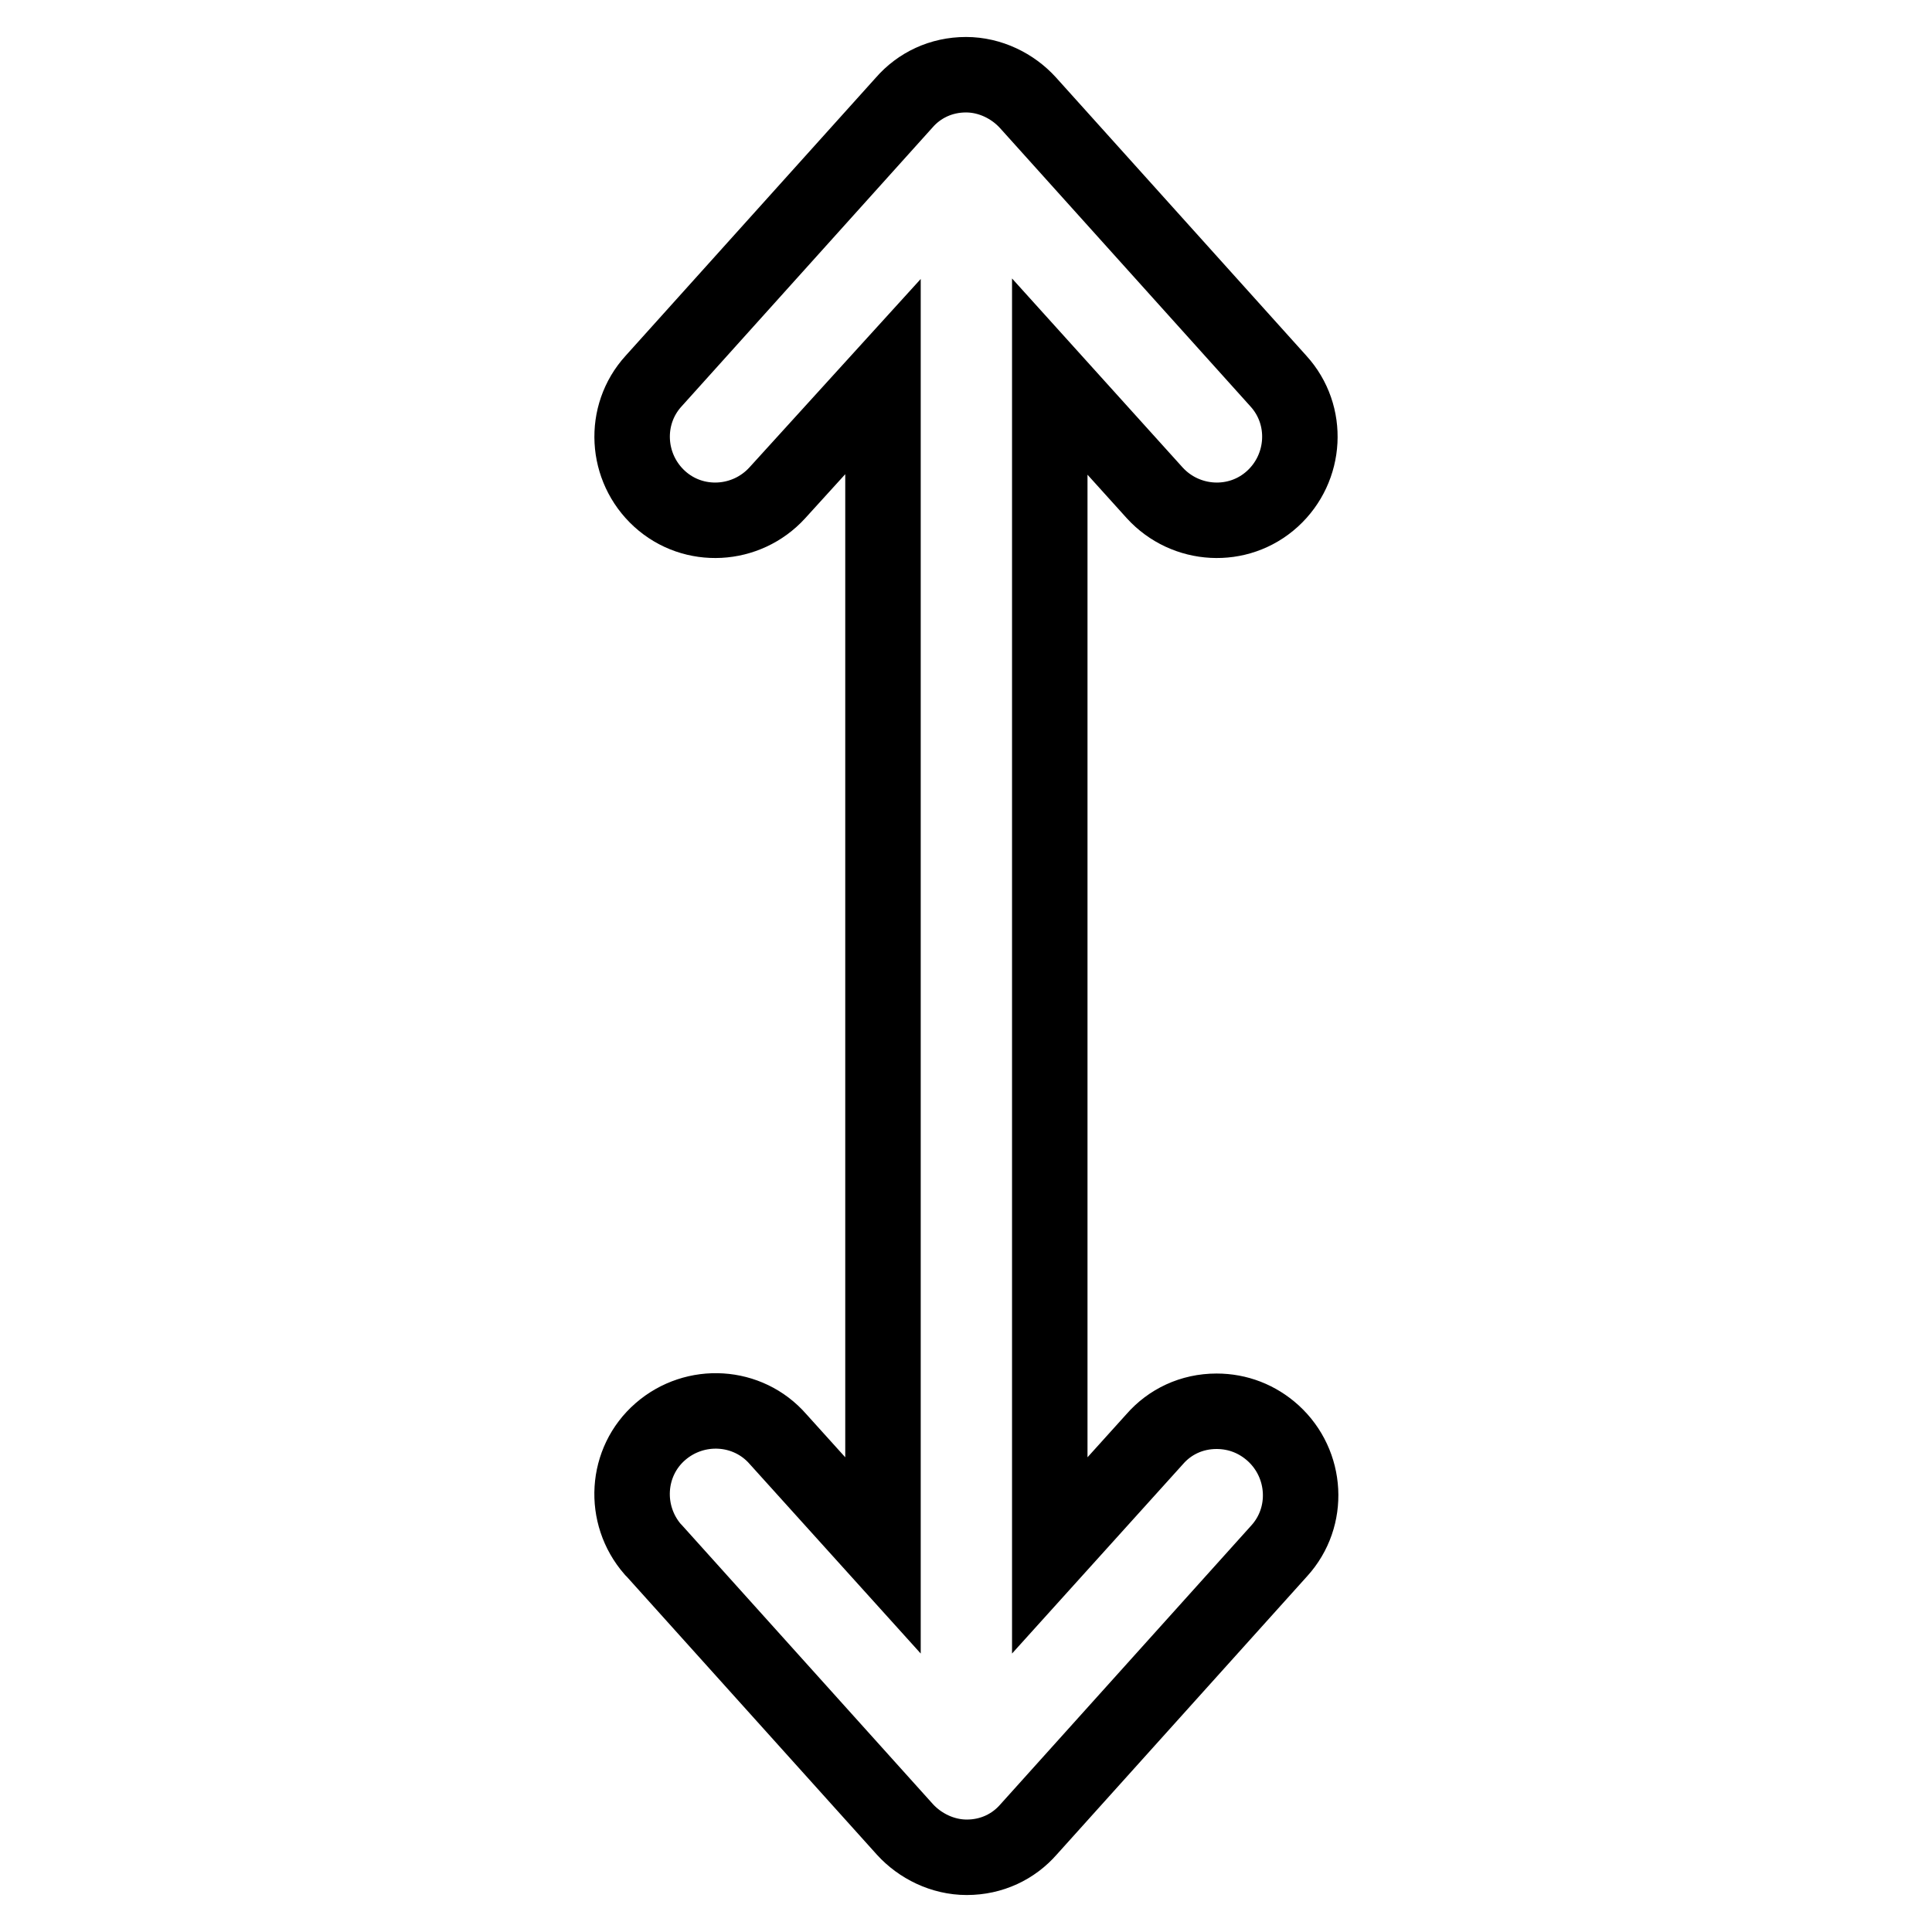 <?xml version="1.0" encoding="utf-8"?>
<!-- Svg Vector Icons : http://www.onlinewebfonts.com/icon -->
<!DOCTYPE svg PUBLIC "-//W3C//DTD SVG 1.1//EN" "http://www.w3.org/Graphics/SVG/1.1/DTD/svg11.dtd">
<svg version="1.1" xmlns="http://www.w3.org/2000/svg" xmlns:xlink="http://www.w3.org/1999/xlink" x="0px" y="0px" viewBox="0 0 256 256" enable-background="new 0 0 256 256" xml:space="preserve">
<g> <path stroke-width="10" fill-opacity="0" stroke="#000000"  d="M161.2,187c-3.3,0-6.2,1.4-8.2,3.7l-13.9,15.4V49.9L153,65.3c4.1,4.5,11.1,4.9,15.6,0.8 c4.5-4.1,4.9-11.1,0.8-15.6l-33.2-36.9c-2-2.2-5-3.7-8.2-3.7c-3.3,0-6.2,1.4-8.2,3.7L86.6,50.5c-4.1,4.5-3.7,11.5,0.8,15.6 c4.5,4.1,11.5,3.7,15.6-0.8L117,49.9v156.2l-13.9-15.4c-4-4.6-11-5-15.6-1c-4.6,4-5,11-1,15.6c0.1,0.1,0.1,0.1,0.2,0.2l33.2,36.9 c2,2.2,5,3.7,8.2,3.7c3.3,0,6.2-1.4,8.2-3.7l33.2-36.9c4.1-4.5,3.7-11.5-0.8-15.6C166.6,188,164,187,161.2,187z"/></g>
</svg>